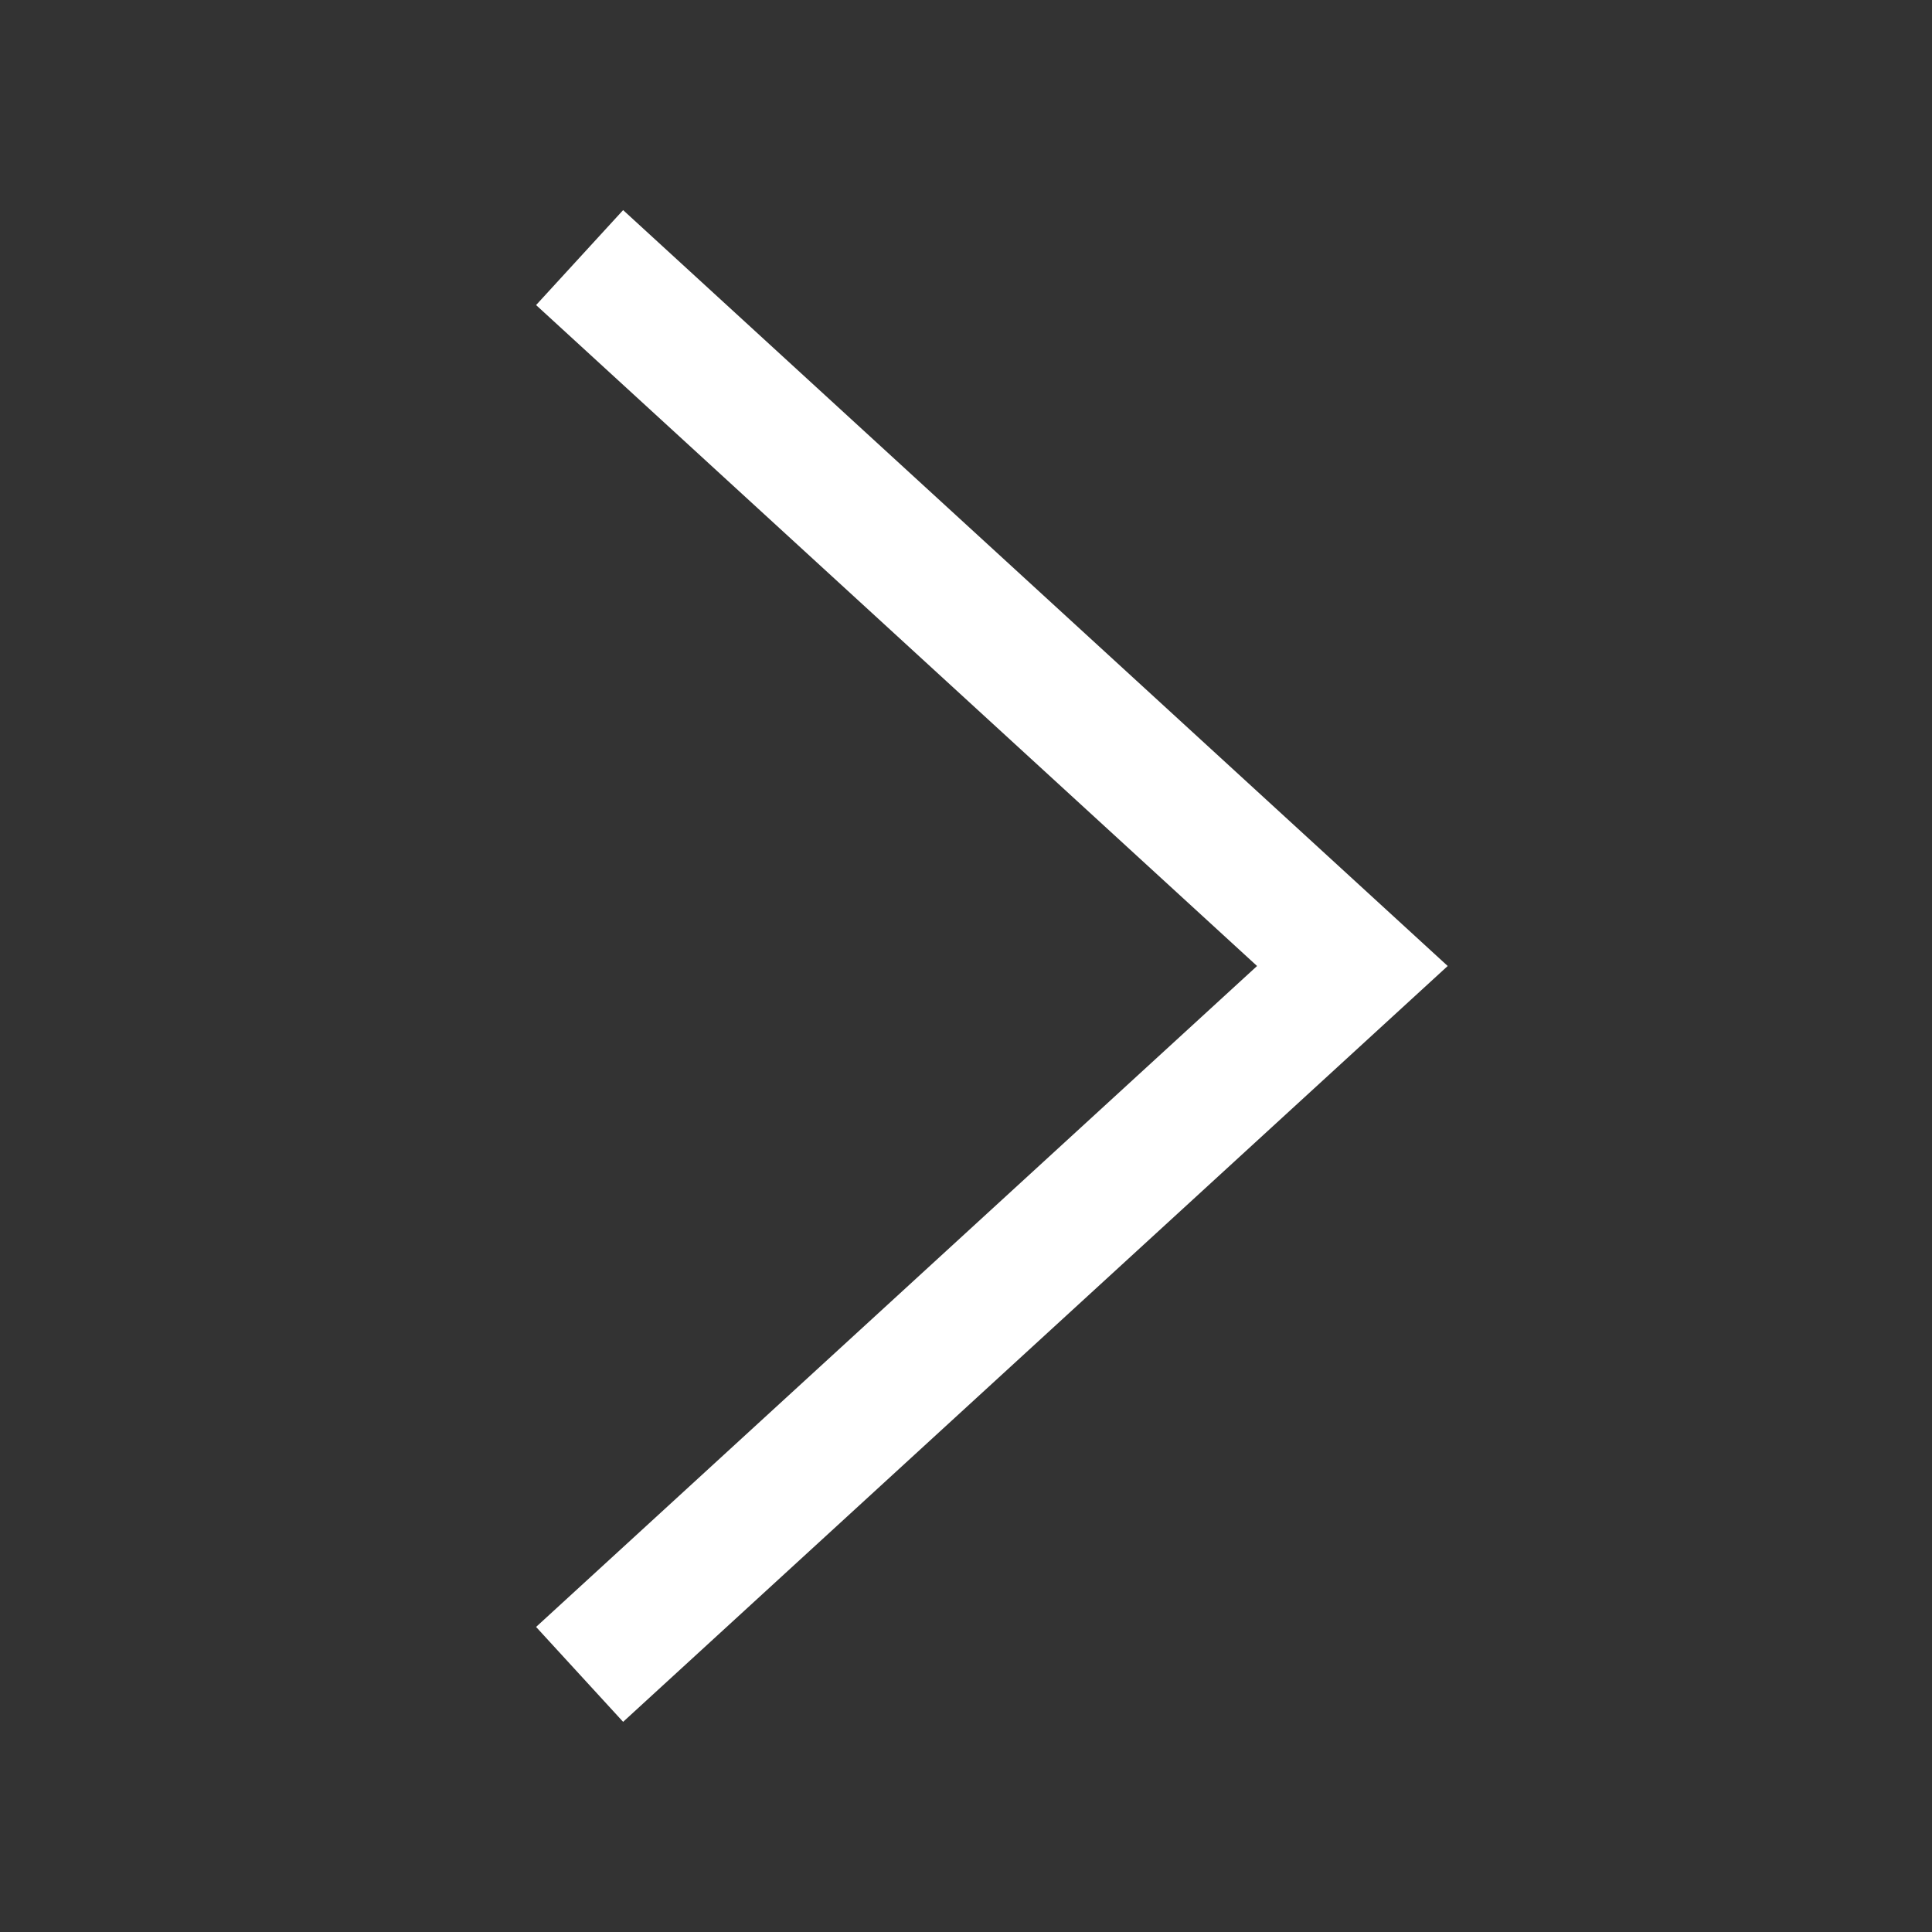 <svg width="40" height="40" viewBox="0 0 40 40" fill="none" xmlns="http://www.w3.org/2000/svg">
<rect x="0" y="0" width="40" height="40" fill="#333333" stroke="none"/>
<g id="icon">
<path id="Vector (Stroke)" fill-rule="evenodd" clip-rule="evenodd" d="M12.901 4.35L29.973 20L12.901 35.649L11.099 33.684L26.026 20L11.099 6.316L12.901 4.35Z" fill="white"/>
</g>
</svg>
